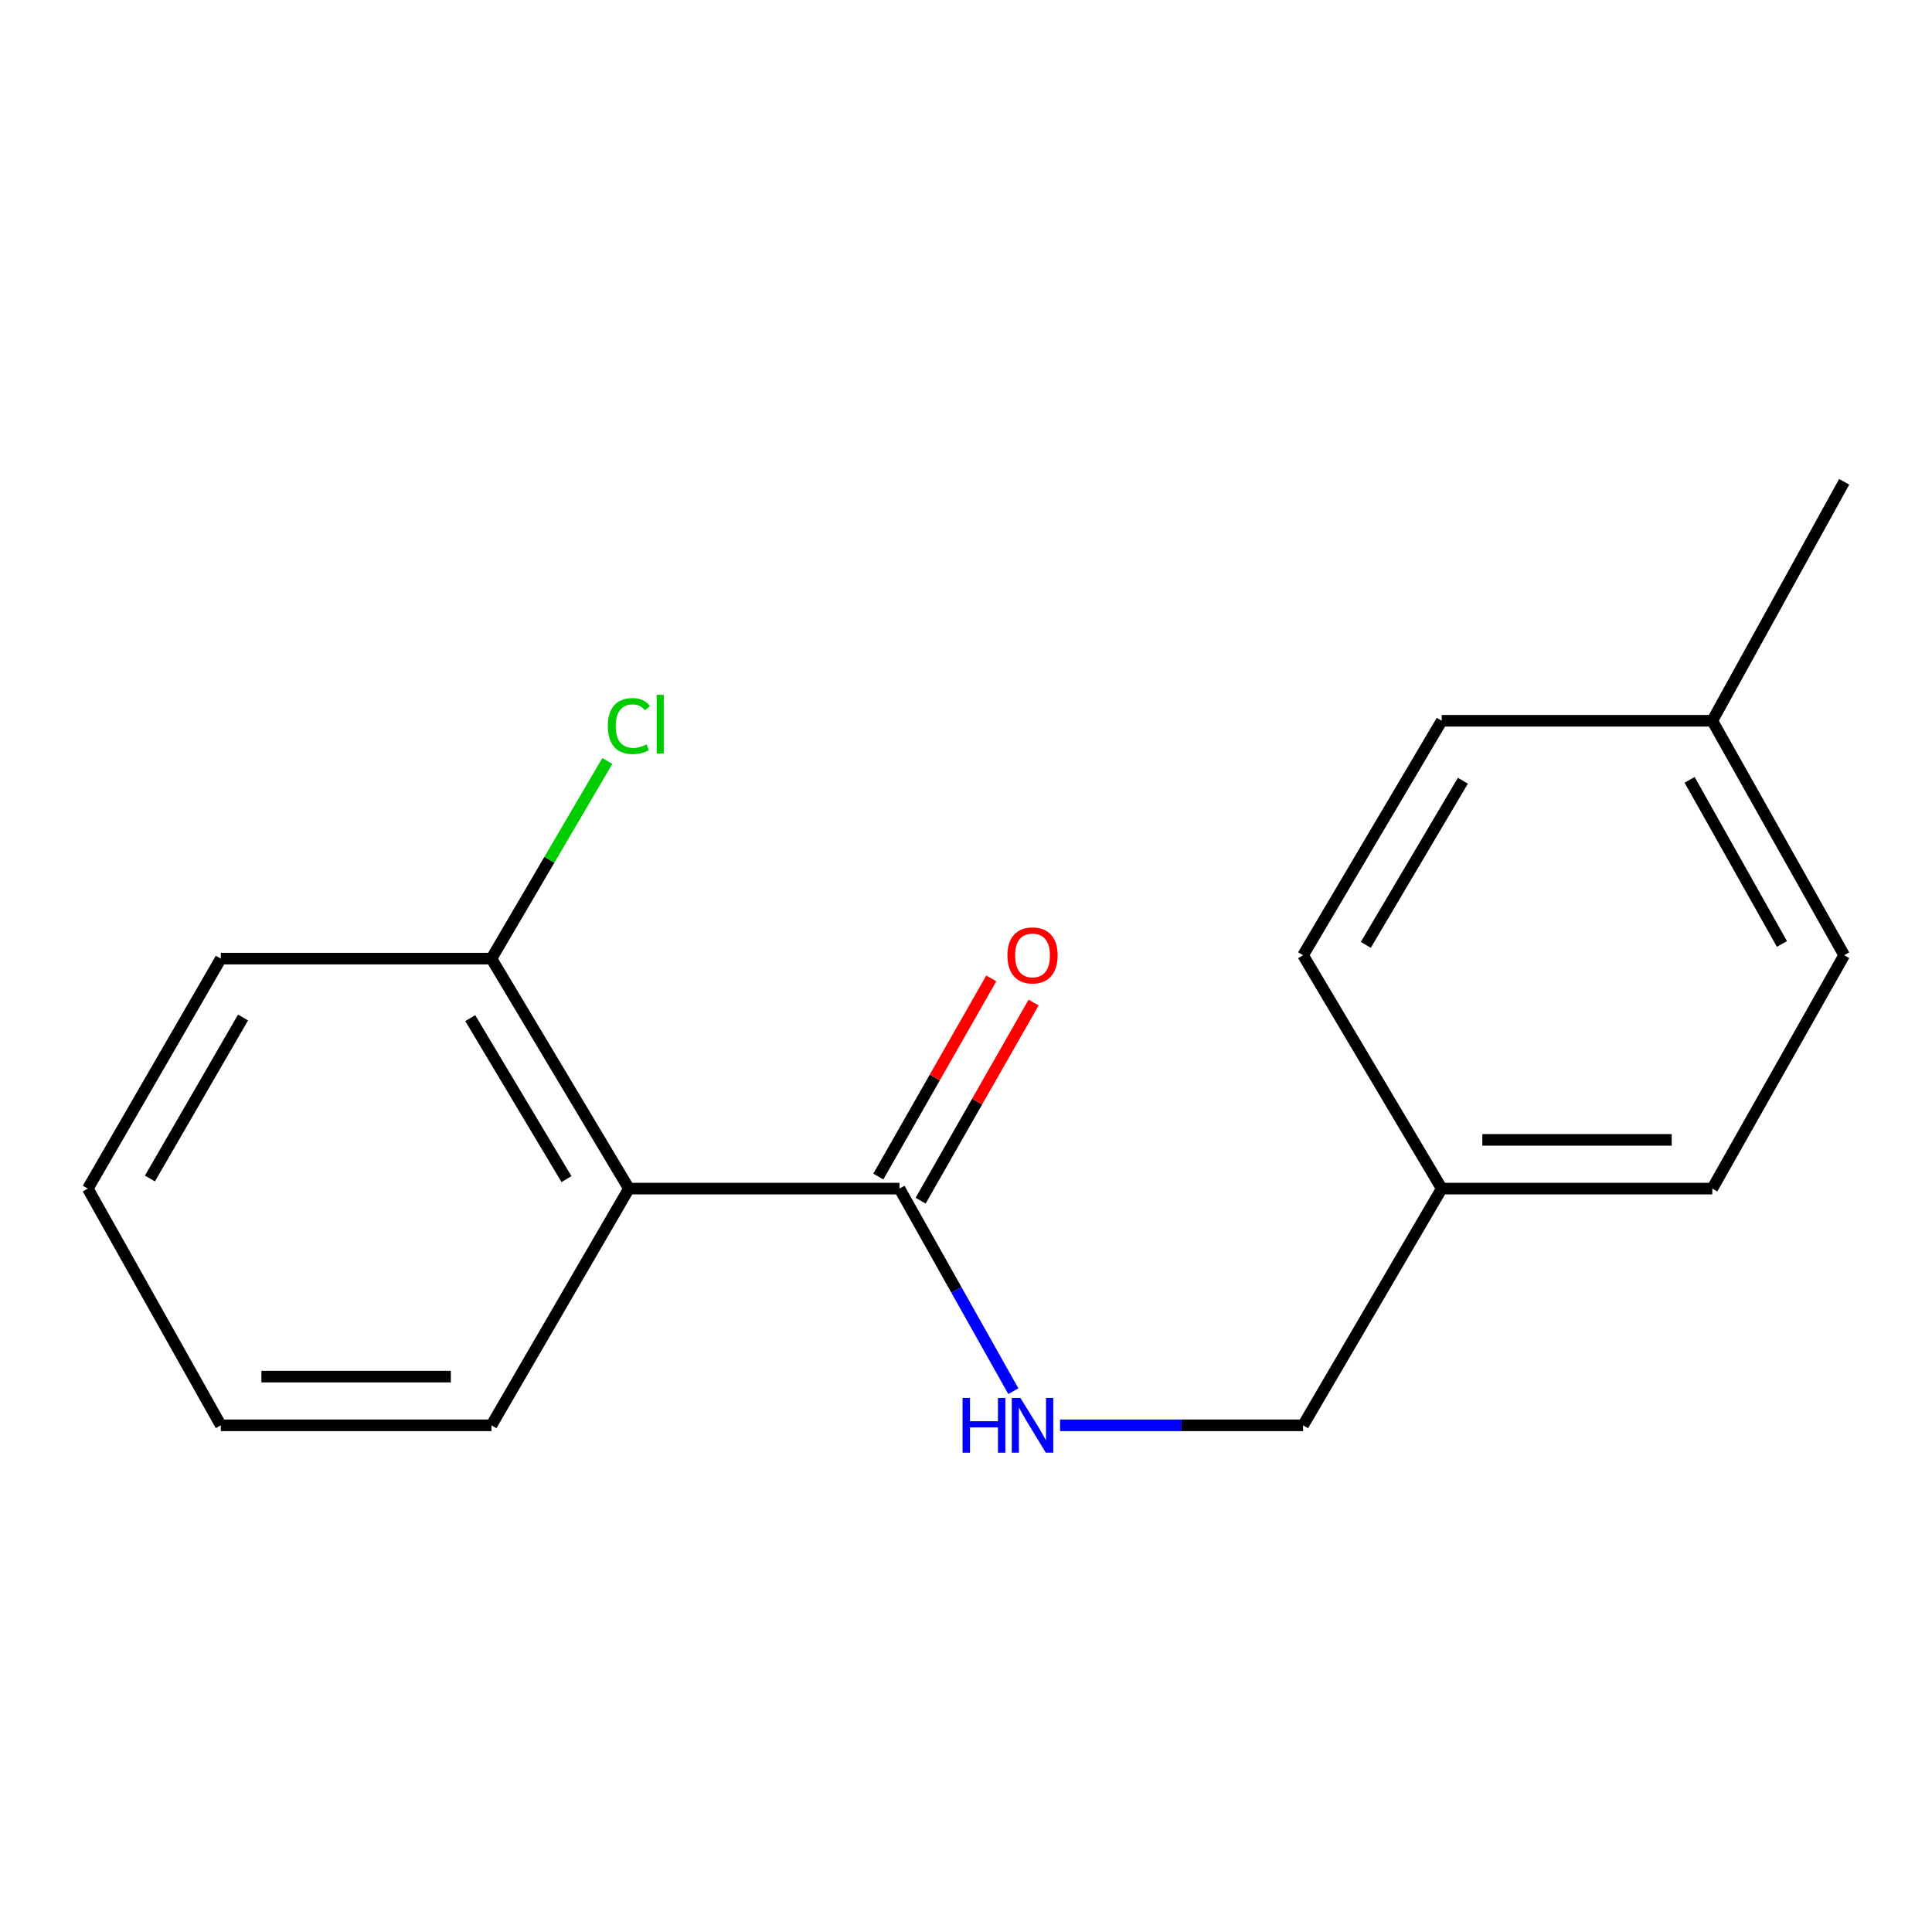 <?xml version='1.0' encoding='iso-8859-1'?>
<svg version='1.1' baseProfile='full'
              xmlns='http://www.w3.org/2000/svg'
                      xmlns:rdkit='http://www.rdkit.org/xml'
                      xmlns:xlink='http://www.w3.org/1999/xlink'
                  xml:space='preserve'
width='1000px' height='1000px' viewBox='0 0 1000 1000'>
<!-- END OF HEADER -->
<rect style='opacity:1.0;fill:#FFFFFF;stroke:none' width='1000' height='1000' x='0' y='0'> </rect>
<path class='bond-0' d='M 325.528,615.22 L 465.565,615.22' style='fill:none;fill-rule:evenodd;stroke:#000000;stroke-width:6px;stroke-linecap:butt;stroke-linejoin:miter;stroke-opacity:1' />
<path class='bond-2' d='M 325.528,615.22 L 254.361,496.183' style='fill:none;fill-rule:evenodd;stroke:#000000;stroke-width:6px;stroke-linecap:butt;stroke-linejoin:miter;stroke-opacity:1' />
<path class='bond-2' d='M 293.21,610.305 L 243.393,526.979' style='fill:none;fill-rule:evenodd;stroke:#000000;stroke-width:6px;stroke-linecap:butt;stroke-linejoin:miter;stroke-opacity:1' />
<path class='bond-8' d='M 325.528,615.22 L 254.361,737.746' style='fill:none;fill-rule:evenodd;stroke:#000000;stroke-width:6px;stroke-linecap:butt;stroke-linejoin:miter;stroke-opacity:1' />
<path class='bond-1' d='M 465.565,615.22 L 495.033,667.646' style='fill:none;fill-rule:evenodd;stroke:#000000;stroke-width:6px;stroke-linecap:butt;stroke-linejoin:miter;stroke-opacity:1' />
<path class='bond-1' d='M 495.033,667.646 L 524.501,720.072' style='fill:none;fill-rule:evenodd;stroke:#0000FF;stroke-width:6px;stroke-linecap:butt;stroke-linejoin:miter;stroke-opacity:1' />
<path class='bond-3' d='M 476.518,621.465 L 505.754,570.189' style='fill:none;fill-rule:evenodd;stroke:#000000;stroke-width:6px;stroke-linecap:butt;stroke-linejoin:miter;stroke-opacity:1' />
<path class='bond-3' d='M 505.754,570.189 L 534.99,518.913' style='fill:none;fill-rule:evenodd;stroke:#FF0000;stroke-width:6px;stroke-linecap:butt;stroke-linejoin:miter;stroke-opacity:1' />
<path class='bond-3' d='M 454.612,608.975 L 483.848,557.699' style='fill:none;fill-rule:evenodd;stroke:#000000;stroke-width:6px;stroke-linecap:butt;stroke-linejoin:miter;stroke-opacity:1' />
<path class='bond-3' d='M 483.848,557.699 L 513.084,506.423' style='fill:none;fill-rule:evenodd;stroke:#FF0000;stroke-width:6px;stroke-linecap:butt;stroke-linejoin:miter;stroke-opacity:1' />
<path class='bond-4' d='M 548.676,737.746 L 611.574,737.746' style='fill:none;fill-rule:evenodd;stroke:#0000FF;stroke-width:6px;stroke-linecap:butt;stroke-linejoin:miter;stroke-opacity:1' />
<path class='bond-4' d='M 611.574,737.746 L 674.472,737.746' style='fill:none;fill-rule:evenodd;stroke:#000000;stroke-width:6px;stroke-linecap:butt;stroke-linejoin:miter;stroke-opacity:1' />
<path class='bond-5' d='M 254.361,496.183 L 284.357,445.031' style='fill:none;fill-rule:evenodd;stroke:#000000;stroke-width:6px;stroke-linecap:butt;stroke-linejoin:miter;stroke-opacity:1' />
<path class='bond-5' d='M 284.357,445.031 L 314.353,393.878' style='fill:none;fill-rule:evenodd;stroke:#00CC00;stroke-width:6px;stroke-linecap:butt;stroke-linejoin:miter;stroke-opacity:1' />
<path class='bond-13' d='M 254.361,496.183 L 114.296,496.183' style='fill:none;fill-rule:evenodd;stroke:#000000;stroke-width:6px;stroke-linecap:butt;stroke-linejoin:miter;stroke-opacity:1' />
<path class='bond-6' d='M 674.472,737.746 L 746.241,615.22' style='fill:none;fill-rule:evenodd;stroke:#000000;stroke-width:6px;stroke-linecap:butt;stroke-linejoin:miter;stroke-opacity:1' />
<path class='bond-9' d='M 746.241,615.22 L 674.472,494.432' style='fill:none;fill-rule:evenodd;stroke:#000000;stroke-width:6px;stroke-linecap:butt;stroke-linejoin:miter;stroke-opacity:1' />
<path class='bond-10' d='M 746.241,615.22 L 886.278,615.22' style='fill:none;fill-rule:evenodd;stroke:#000000;stroke-width:6px;stroke-linecap:butt;stroke-linejoin:miter;stroke-opacity:1' />
<path class='bond-10' d='M 767.247,590.004 L 865.273,590.004' style='fill:none;fill-rule:evenodd;stroke:#000000;stroke-width:6px;stroke-linecap:butt;stroke-linejoin:miter;stroke-opacity:1' />
<path class='bond-7' d='M 886.278,373.07 L 954.545,494.432' style='fill:none;fill-rule:evenodd;stroke:#000000;stroke-width:6px;stroke-linecap:butt;stroke-linejoin:miter;stroke-opacity:1' />
<path class='bond-7' d='M 874.54,403.637 L 922.327,488.591' style='fill:none;fill-rule:evenodd;stroke:#000000;stroke-width:6px;stroke-linecap:butt;stroke-linejoin:miter;stroke-opacity:1' />
<path class='bond-14' d='M 886.278,373.07 L 954.545,249.382' style='fill:none;fill-rule:evenodd;stroke:#000000;stroke-width:6px;stroke-linecap:butt;stroke-linejoin:miter;stroke-opacity:1' />
<path class='bond-18' d='M 886.278,373.07 L 746.241,373.07' style='fill:none;fill-rule:evenodd;stroke:#000000;stroke-width:6px;stroke-linecap:butt;stroke-linejoin:miter;stroke-opacity:1' />
<path class='bond-15' d='M 254.361,737.746 L 114.296,737.746' style='fill:none;fill-rule:evenodd;stroke:#000000;stroke-width:6px;stroke-linecap:butt;stroke-linejoin:miter;stroke-opacity:1' />
<path class='bond-15' d='M 233.351,712.529 L 135.306,712.529' style='fill:none;fill-rule:evenodd;stroke:#000000;stroke-width:6px;stroke-linecap:butt;stroke-linejoin:miter;stroke-opacity:1' />
<path class='bond-11' d='M 674.472,494.432 L 746.241,373.07' style='fill:none;fill-rule:evenodd;stroke:#000000;stroke-width:6px;stroke-linecap:butt;stroke-linejoin:miter;stroke-opacity:1' />
<path class='bond-11' d='M 706.943,489.064 L 757.181,404.11' style='fill:none;fill-rule:evenodd;stroke:#000000;stroke-width:6px;stroke-linecap:butt;stroke-linejoin:miter;stroke-opacity:1' />
<path class='bond-12' d='M 886.278,615.22 L 954.545,494.432' style='fill:none;fill-rule:evenodd;stroke:#000000;stroke-width:6px;stroke-linecap:butt;stroke-linejoin:miter;stroke-opacity:1' />
<path class='bond-17' d='M 114.296,496.183 L 45.455,615.22' style='fill:none;fill-rule:evenodd;stroke:#000000;stroke-width:6px;stroke-linecap:butt;stroke-linejoin:miter;stroke-opacity:1' />
<path class='bond-17' d='M 125.799,526.663 L 77.61,609.989' style='fill:none;fill-rule:evenodd;stroke:#000000;stroke-width:6px;stroke-linecap:butt;stroke-linejoin:miter;stroke-opacity:1' />
<path class='bond-16' d='M 114.296,737.746 L 45.455,615.22' style='fill:none;fill-rule:evenodd;stroke:#000000;stroke-width:6px;stroke-linecap:butt;stroke-linejoin:miter;stroke-opacity:1' />
<path  class='atom-2' d='M 498.215 723.586
L 502.055 723.586
L 502.055 735.626
L 516.535 735.626
L 516.535 723.586
L 520.375 723.586
L 520.375 751.906
L 516.535 751.906
L 516.535 738.826
L 502.055 738.826
L 502.055 751.906
L 498.215 751.906
L 498.215 723.586
' fill='#0000FF'/>
<path  class='atom-2' d='M 528.175 723.586
L 537.455 738.586
Q 538.375 740.066, 539.855 742.746
Q 541.335 745.426, 541.415 745.586
L 541.415 723.586
L 545.175 723.586
L 545.175 751.906
L 541.295 751.906
L 531.335 735.506
Q 530.175 733.586, 528.935 731.386
Q 527.735 729.186, 527.375 728.506
L 527.375 751.906
L 523.695 751.906
L 523.695 723.586
L 528.175 723.586
' fill='#0000FF'/>
<path  class='atom-4' d='M 521.435 494.512
Q 521.435 487.712, 524.795 483.912
Q 528.155 480.112, 534.435 480.112
Q 540.715 480.112, 544.075 483.912
Q 547.435 487.712, 547.435 494.512
Q 547.435 501.392, 544.035 505.312
Q 540.635 509.192, 534.435 509.192
Q 528.195 509.192, 524.795 505.312
Q 521.435 501.432, 521.435 494.512
M 534.435 505.992
Q 538.755 505.992, 541.075 503.112
Q 543.435 500.192, 543.435 494.512
Q 543.435 488.952, 541.075 486.152
Q 538.755 483.312, 534.435 483.312
Q 530.115 483.312, 527.755 486.112
Q 525.435 488.912, 525.435 494.512
Q 525.435 500.232, 527.755 503.112
Q 530.115 505.992, 534.435 505.992
' fill='#FF0000'/>
<path  class='atom-6' d='M 314.608 375.801
Q 314.608 368.761, 317.888 365.081
Q 321.208 361.361, 327.488 361.361
Q 333.328 361.361, 336.448 365.481
L 333.808 367.641
Q 331.528 364.641, 327.488 364.641
Q 323.208 364.641, 320.928 367.521
Q 318.688 370.361, 318.688 375.801
Q 318.688 381.401, 321.008 384.281
Q 323.368 387.161, 327.928 387.161
Q 331.048 387.161, 334.688 385.281
L 335.808 388.281
Q 334.328 389.241, 332.088 389.801
Q 329.848 390.361, 327.368 390.361
Q 321.208 390.361, 317.888 386.601
Q 314.608 382.841, 314.608 375.801
' fill='#00CC00'/>
<path  class='atom-6' d='M 339.888 359.641
L 343.568 359.641
L 343.568 390.001
L 339.888 390.001
L 339.888 359.641
' fill='#00CC00'/>
</svg>
